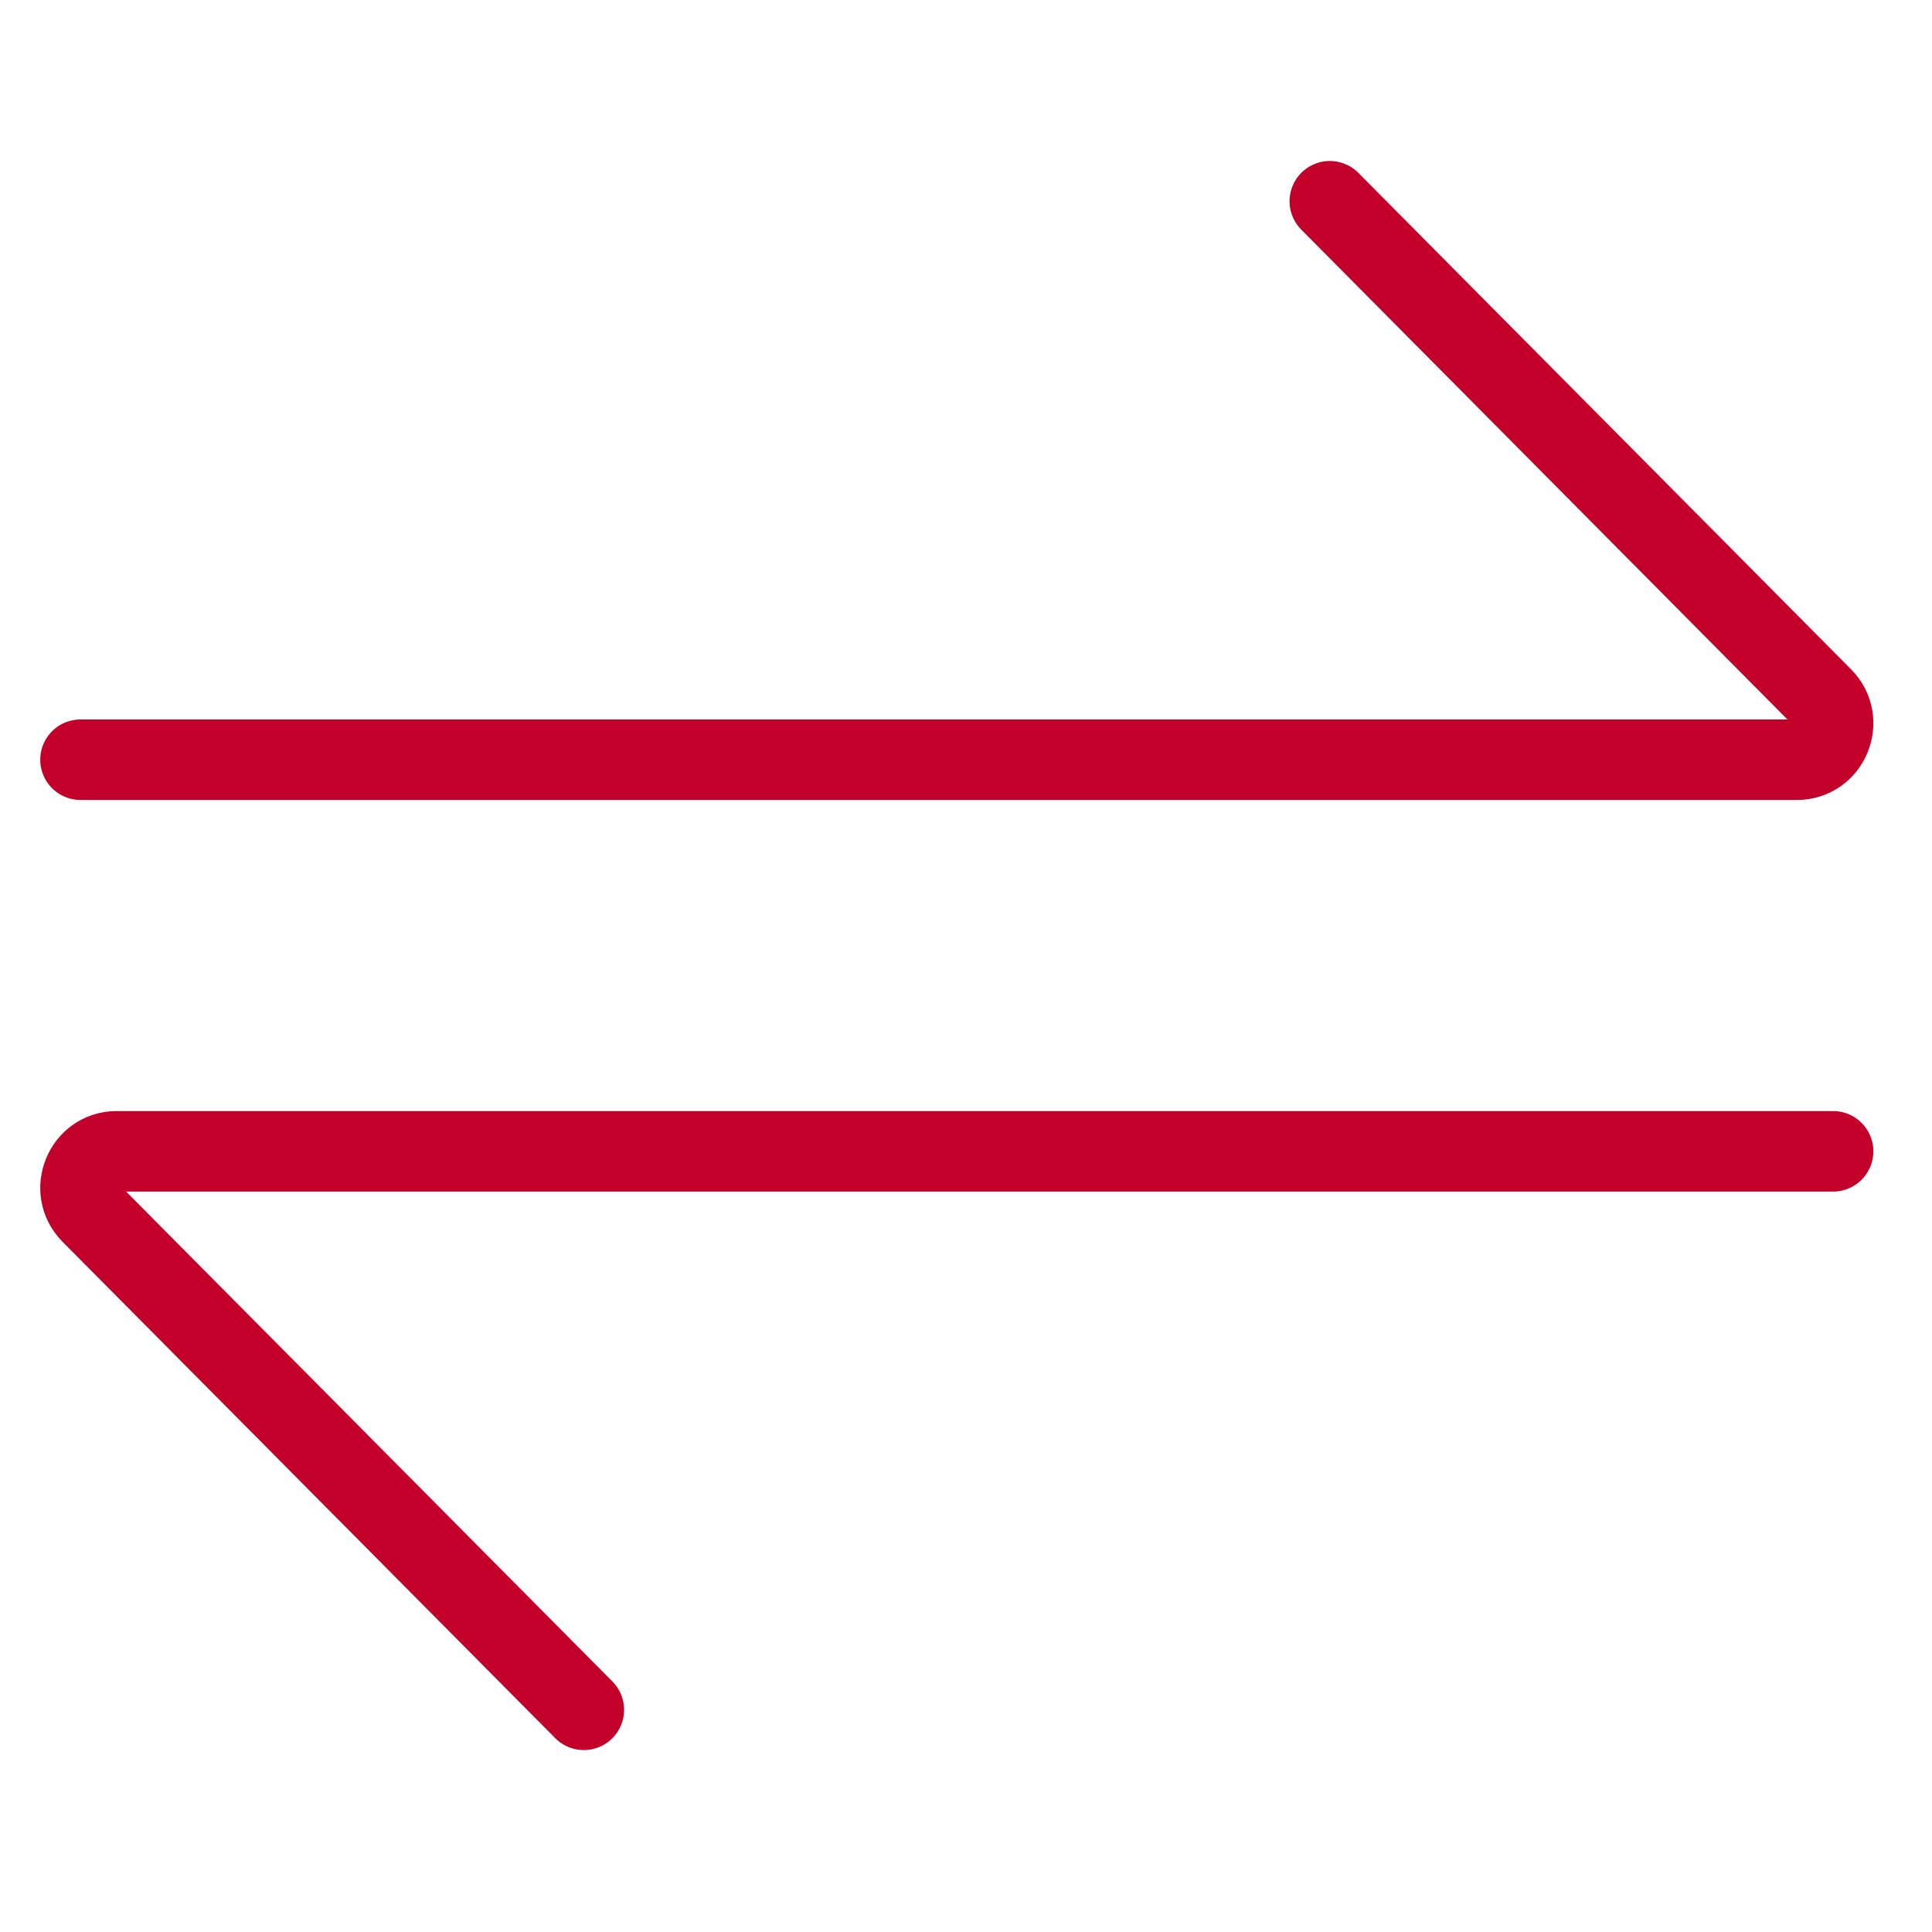 <?xml version="1.0" encoding="UTF-8"?>
<svg width="48px" height="48px" viewBox="0 0 48 48" version="1.1" xmlns="http://www.w3.org/2000/svg" xmlns:xlink="http://www.w3.org/1999/xlink">
    <title>site-icon-transfer-ic</title>
    <g id="site-icon-transfer-ic" stroke="none" stroke-width="1" fill="none" fill-rule="evenodd">
        <g id="Icon-/-Triage-/-L-/-Account-transfers">
            <g id="Icon---Account-transfers" transform="translate(2, 5)" stroke="#C20029" stroke-linecap="round" stroke-linejoin="round" stroke-width="2">
                <g id="Group-5">
                    <path d="M0,13.875 L42.644,13.875 C43.444,13.875 43.843,12.901 43.279,12.333 L31.039,0" id="Stroke-1"></path>
                    <path d="M43.543,23.604 L0.899,23.604 C0.099,23.604 -0.3,24.578 0.264,25.148 L12.505,37.48" id="Stroke-3"></path>
                </g>
            </g>
            <rect id="Rectangle" x="0" y="0" width="48" height="48"></rect>
        </g>
    </g>
</svg>